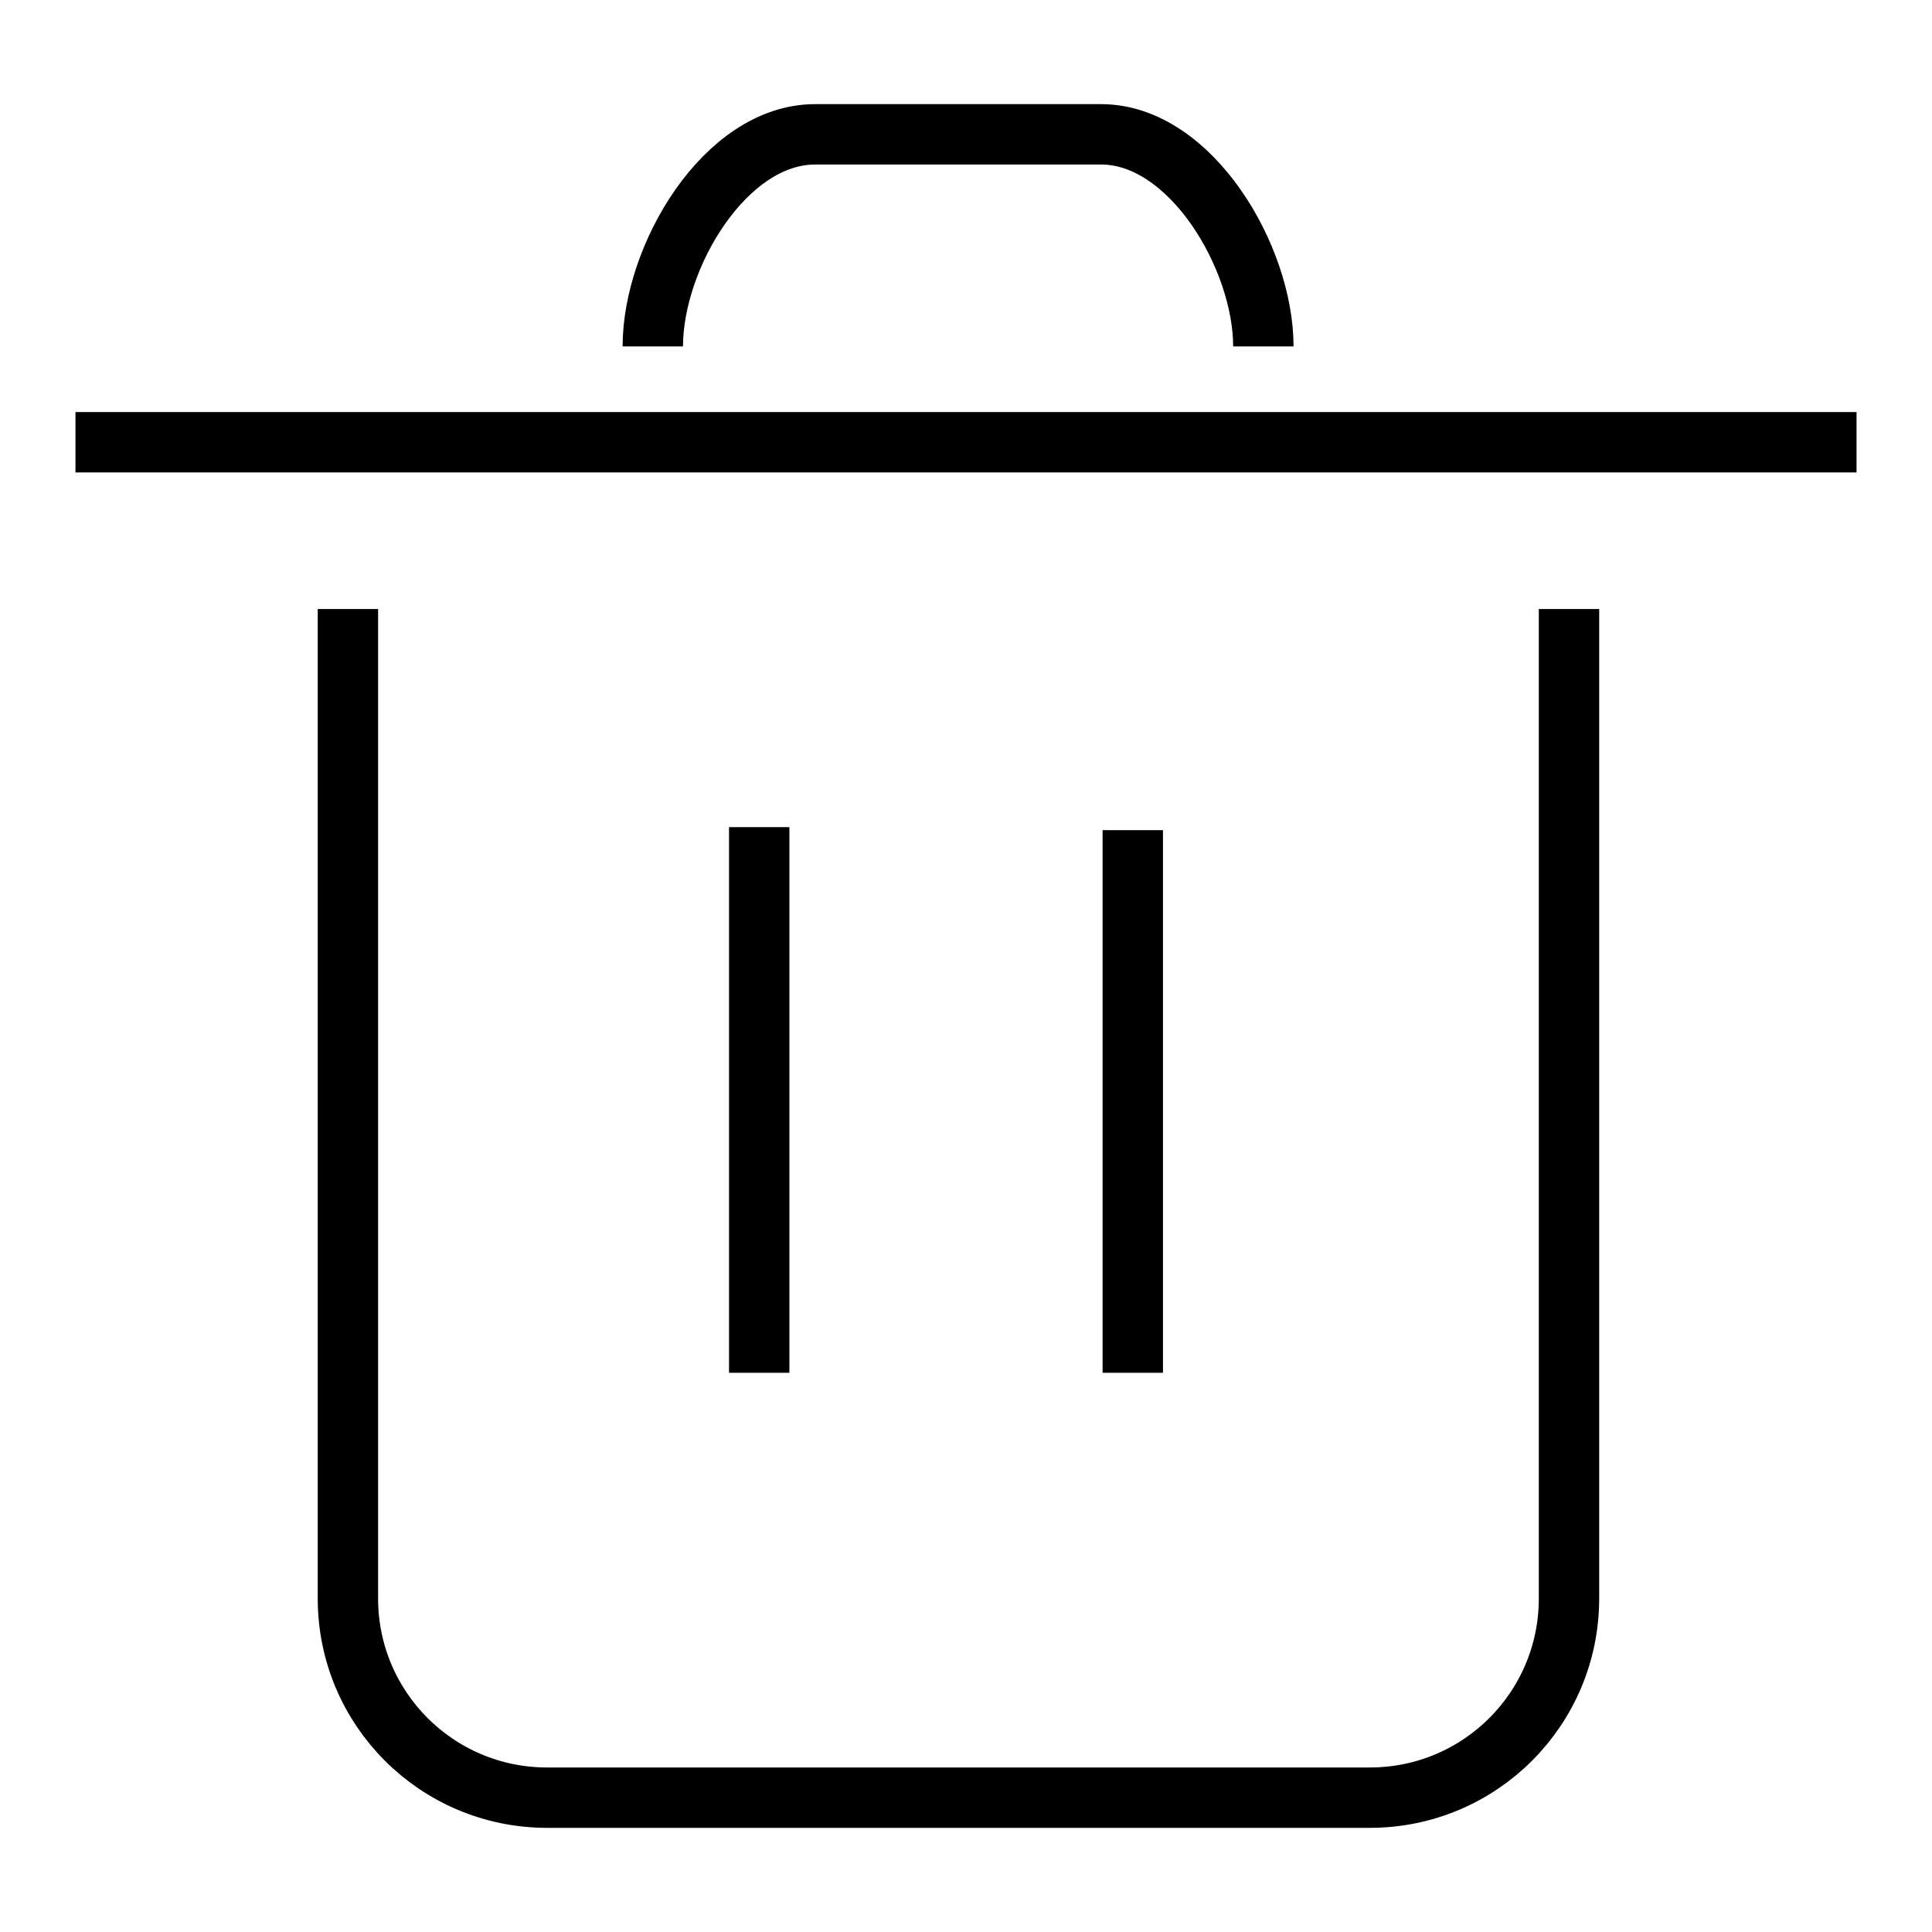 <?xml version="1.0" encoding="utf-8"?>
<!-- Svg Vector Icons : http://www.onlinewebfonts.com/icon -->
<!DOCTYPE svg PUBLIC "-//W3C//DTD SVG 1.1//EN" "http://www.w3.org/Graphics/SVG/1.1/DTD/svg11.dtd">
<svg version="1.1" xmlns="http://www.w3.org/2000/svg" xmlns:xlink="http://www.w3.org/1999/xlink" x="0px" y="0px" viewBox="0 0 256 256" enable-background="new 0 0 256 256" xml:space="preserve">
<g><g><path stroke-width="8" fill-opacity="0" stroke="#000000"  d="M207.9,80.7v131.1c0,14.6-11.8,26.4-26.4,26.4h-109c-14.6,0-26.4-11.8-26.4-26.4V80.7"/><path stroke-width="8" fill-opacity="0" stroke="#000000"  d="M10,58.6h236H10z"/><path stroke-width="8" fill-opacity="0" stroke="#000000"  d="M86.5,45.9L86.5,45.9c0-11.9,9.6-28.1,21.5-28.1h37.9c11.9,0,21.5,16.3,21.5,28.1l0,0"/><path stroke-width="8" fill-opacity="0" stroke="#000000"  d="M100.6,109.6v72.3V109.6z"/><path stroke-width="8" fill-opacity="0" stroke="#000000"  d="M150.1,110v71.9V110z"/></g></g>
</svg>